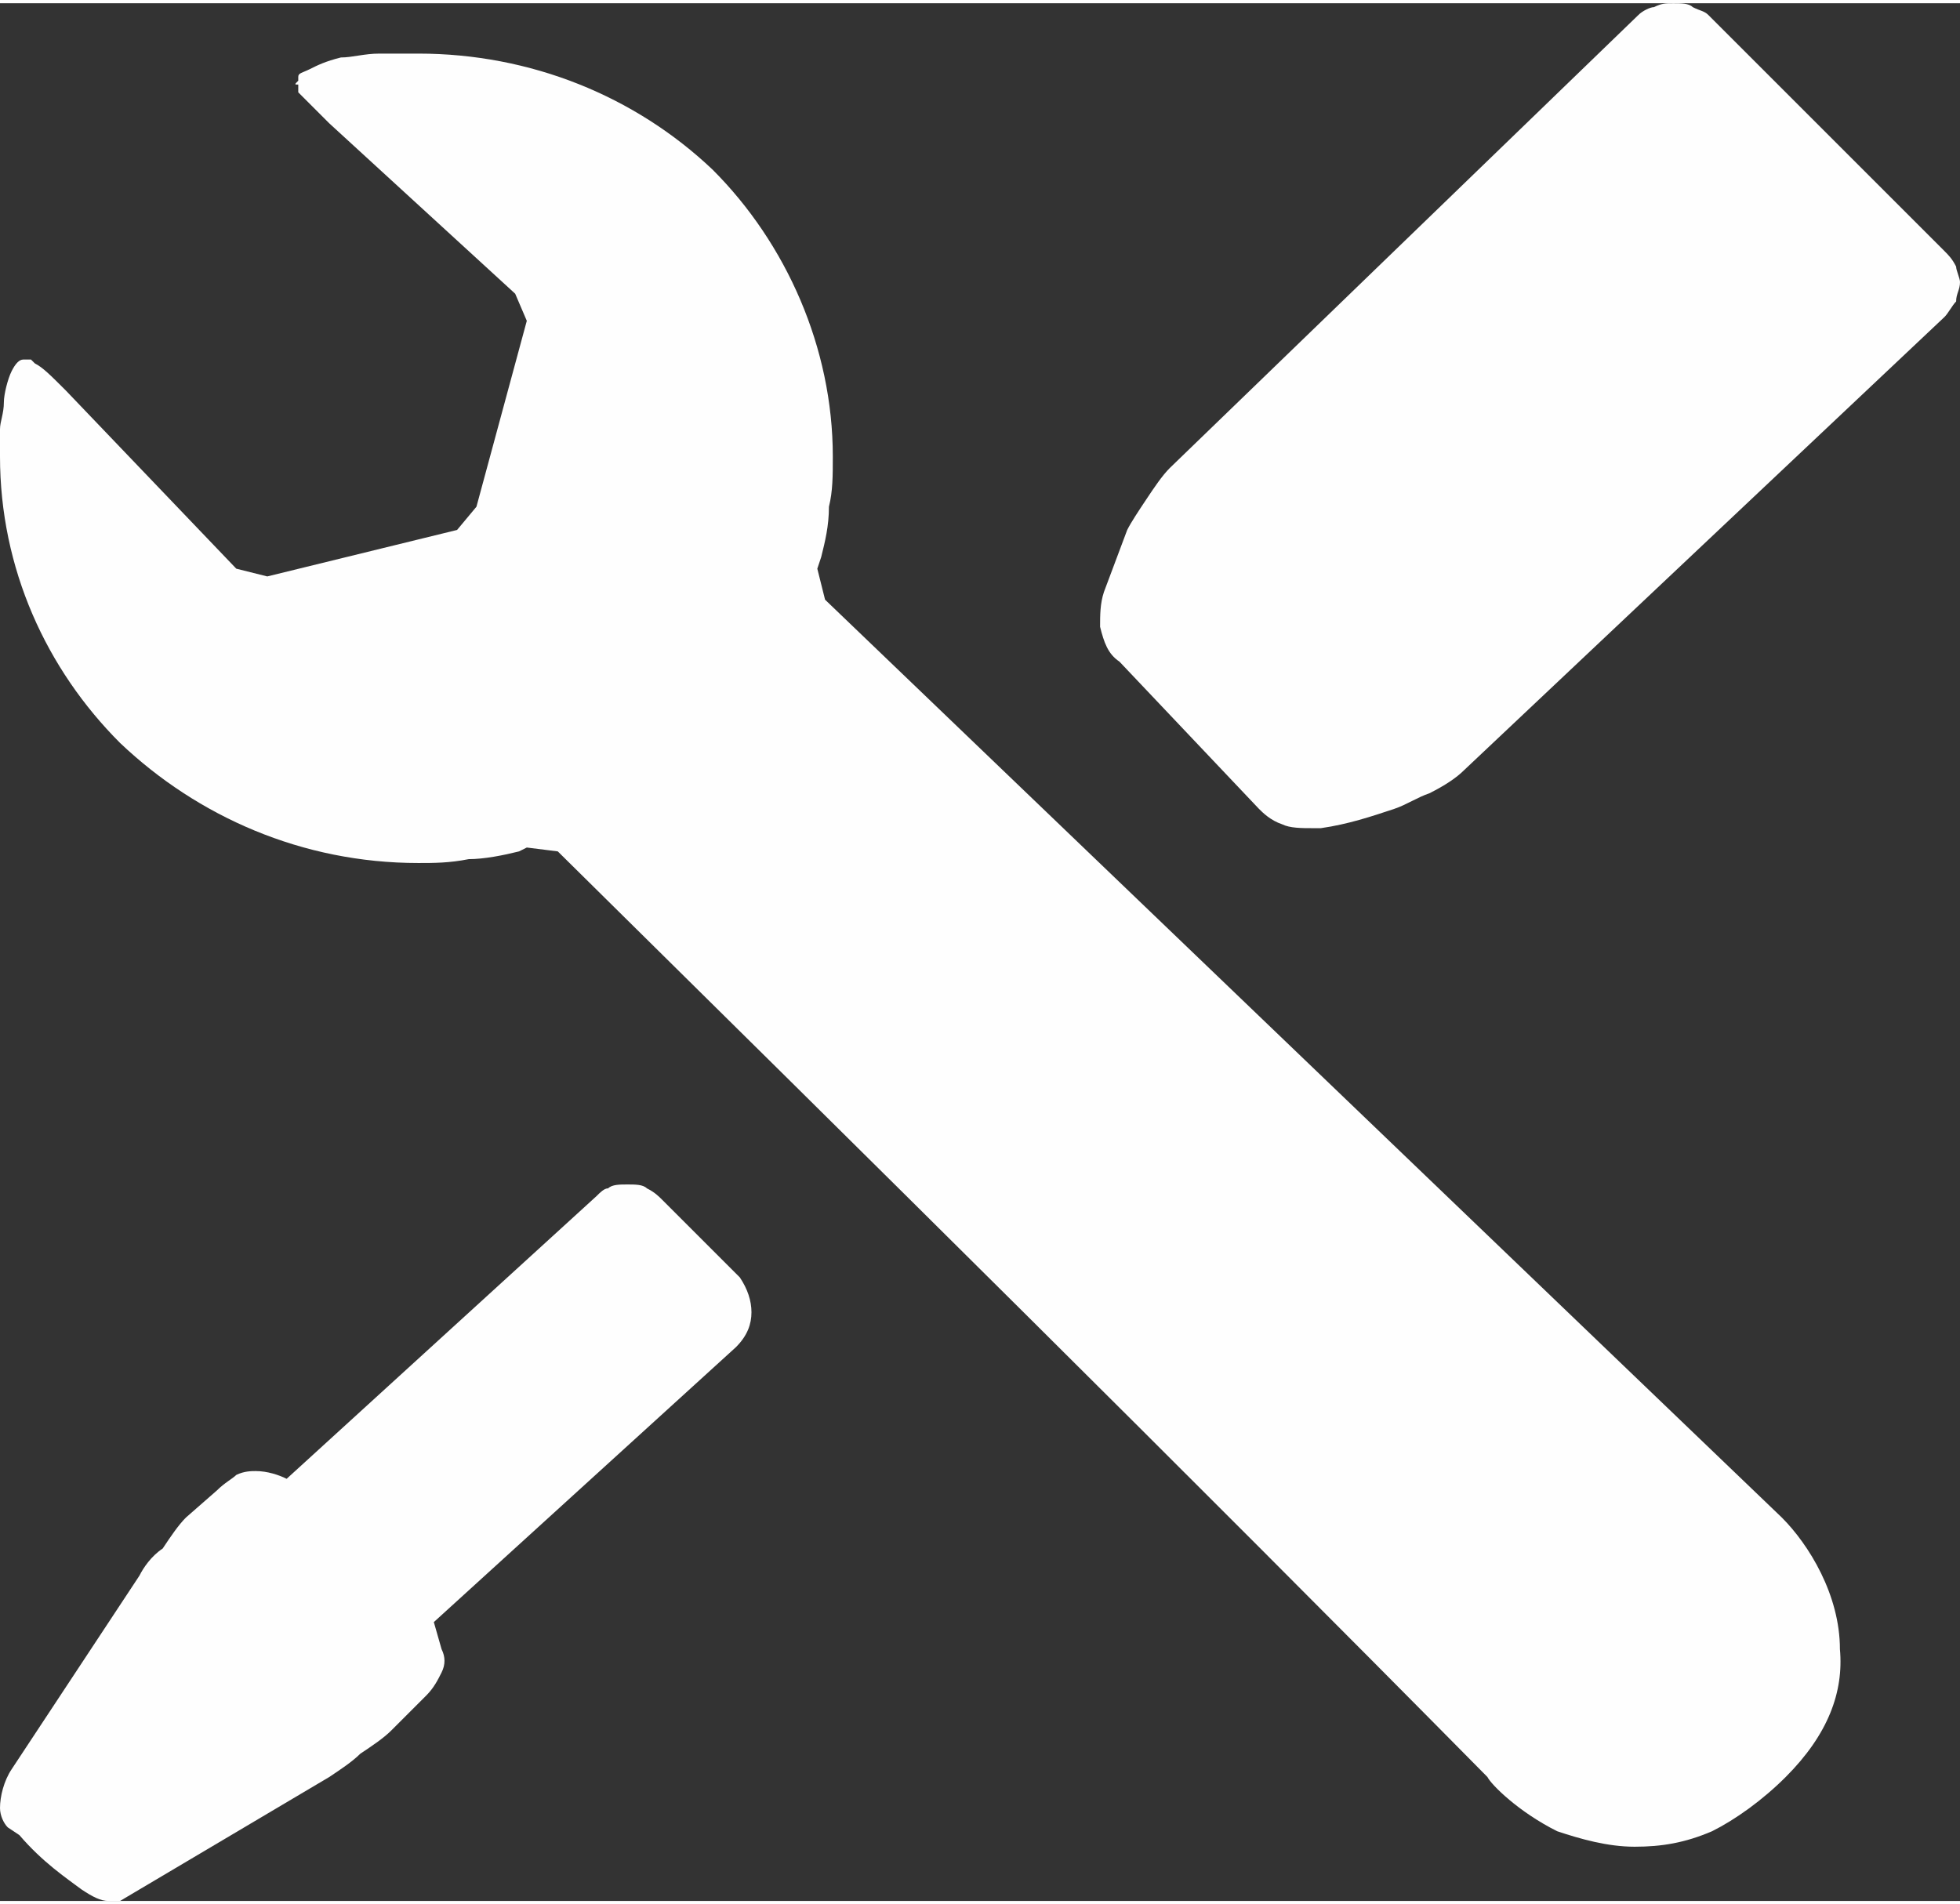 <?xml version="1.0" encoding="UTF-8"?>
<!DOCTYPE svg PUBLIC "-//W3C//DTD SVG 1.1//EN" "http://www.w3.org/Graphics/SVG/1.1/DTD/svg11.dtd">
<!-- Creator: CorelDRAW 2020 (64-Bit) -->
<svg xmlns="http://www.w3.org/2000/svg" xml:space="preserve" width="106px" height="103px" version="1.1" style="shape-rendering:geometricPrecision; text-rendering:geometricPrecision; image-rendering:optimizeQuality; fill-rule:evenodd; clip-rule:evenodd"
viewBox="0 0 5.06 4.9"
 xmlns:xlink="http://www.w3.org/1999/xlink"
 xmlns:xodm="http://www.corel.com/coreldraw/odm/2003">
 <rect x="0" y="0" width="5.06" height="4.9" fill="#333333" stroke="none"/>
 <defs>
  <style type="text/css">
   <![CDATA[
    .fil0 {fill:#FEFEFE}
   ]]>
  </style>
 </defs>
 <g id="Слой_x0020_1">
  <g id="_2467132779520">
   <path class="fil0" d="M3.31 2.12c0.02,0.01 0.05,0.01 0.08,0.01l0.02 0c0.07,-0.01 0.13,-0.03 0.19,-0.05 0.03,-0.01 0.06,-0.03 0.09,-0.04 0.04,-0.02 0.07,-0.04 0.09,-0.06l1.24 -1.17c0.01,-0.01 0.02,-0.03 0.03,-0.04 0,-0.02 0.01,-0.03 0.01,-0.05 0,-0.01 -0.01,-0.03 -0.01,-0.04 -0.01,-0.02 -0.02,-0.03 -0.03,-0.04l-0.61 -0.61c-0.01,-0.01 -0.02,-0.01 -0.04,-0.02 -0.01,-0.01 -0.03,-0.01 -0.05,-0.01 -0.02,0 -0.03,0 -0.05,0.01 -0.01,0 -0.03,0.01 -0.04,0.02l-1.21 1.17c-0.02,0.02 -0.04,0.05 -0.06,0.08 -0.02,0.03 -0.04,0.06 -0.05,0.08l-0.06 0.16c-0.01,0.03 -0.01,0.06 -0.01,0.09 0.01,0.04 0.02,0.07 0.05,0.09l0.36 0.38c0.01,0.01 0.03,0.03 0.06,0.04z"/>
   <path class="fil0" d="M0.21 4.87c0.03,0.02 0.05,0.03 0.07,0.03l0.02 0 0.01 0 0.54 -0.32c0.03,-0.02 0.06,-0.04 0.08,-0.06 0.03,-0.02 0.06,-0.04 0.08,-0.06l0.09 -0.09c0.02,-0.02 0.03,-0.04 0.04,-0.06 0.01,-0.02 0.01,-0.04 0,-0.06l-0.02 -0.07 0.78 -0.71c0.03,-0.03 0.04,-0.06 0.04,-0.09 0,-0.03 -0.01,-0.06 -0.03,-0.09l-0.2 -0.2c-0.01,-0.01 -0.02,-0.02 -0.04,-0.03 -0.01,-0.01 -0.03,-0.01 -0.05,-0.01 -0.02,0 -0.04,0 -0.05,0.01 -0.01,0 -0.02,0.01 -0.03,0.02l-0.8 0.73c-0.02,-0.01 -0.05,-0.02 -0.08,-0.02 -0.01,0 -0.03,0 -0.05,0.01 -0.01,0.01 -0.03,0.02 -0.05,0.04l-0.08 0.07c-0.02,0.02 -0.04,0.05 -0.06,0.08 -0.03,0.02 -0.05,0.05 -0.06,0.07l-0.33 0.5c-0.02,0.03 -0.03,0.07 -0.03,0.1 0,0.02 0.01,0.04 0.02,0.05l0.03 0.02c0.06,0.07 0.12,0.11 0.16,0.14z"/>
   <path class="fil0" d="M4.02 4.72c0.06,0.02 0.13,0.04 0.2,0.04 0.07,0 0.13,-0.01 0.2,-0.04 0.06,-0.03 0.13,-0.08 0.19,-0.14 0.11,-0.11 0.15,-0.22 0.14,-0.33 0,-0.14 -0.08,-0.27 -0.15,-0.34l-2.47 -2.37 -0.02 -0.08 0.01 -0.03c0.01,-0.04 0.02,-0.08 0.02,-0.13 0.01,-0.04 0.01,-0.08 0.01,-0.13 0,-0.28 -0.12,-0.55 -0.31,-0.74 -0.2,-0.19 -0.47,-0.3 -0.76,-0.3 -0.04,0 -0.07,0 -0.1,0 -0.04,0 -0.07,0.01 -0.1,0.01 -0.04,0.01 -0.06,0.02 -0.08,0.03 -0.02,0.01 -0.03,0.01 -0.03,0.02 0,0 0,0.01 0,0.01 -0.01,0.01 -0.01,0.01 0,0.01 0,0.01 0,0.01 0,0.02 0.01,0.01 0.04,0.04 0.08,0.08l0.48 0.44 0.03 0.07 -0.13 0.48 -0.05 0.06 -0.49 0.12 -0.08 -0.02 -0.44 -0.46c-0.04,-0.04 -0.06,-0.06 -0.08,-0.07l-0.01 -0.01 -0.02 0c-0.01,0 -0.02,0.01 -0.03,0.03 -0.01,0.02 -0.02,0.06 -0.02,0.08 0,0.03 -0.01,0.05 -0.01,0.07 0,0.02 0,0.05 0,0.07 0,0.29 0.12,0.55 0.31,0.74 0.2,0.19 0.47,0.31 0.77,0.31 0.04,0 0.08,0 0.13,-0.01 0.04,0 0.09,-0.01 0.13,-0.02l0.02 -0.01 0.08 0.01c0.8,0.79 1.61,1.59 2.4,2.39 0.01,0.02 0.08,0.09 0.18,0.14z"/>
  </g>
 </g>
</svg>
